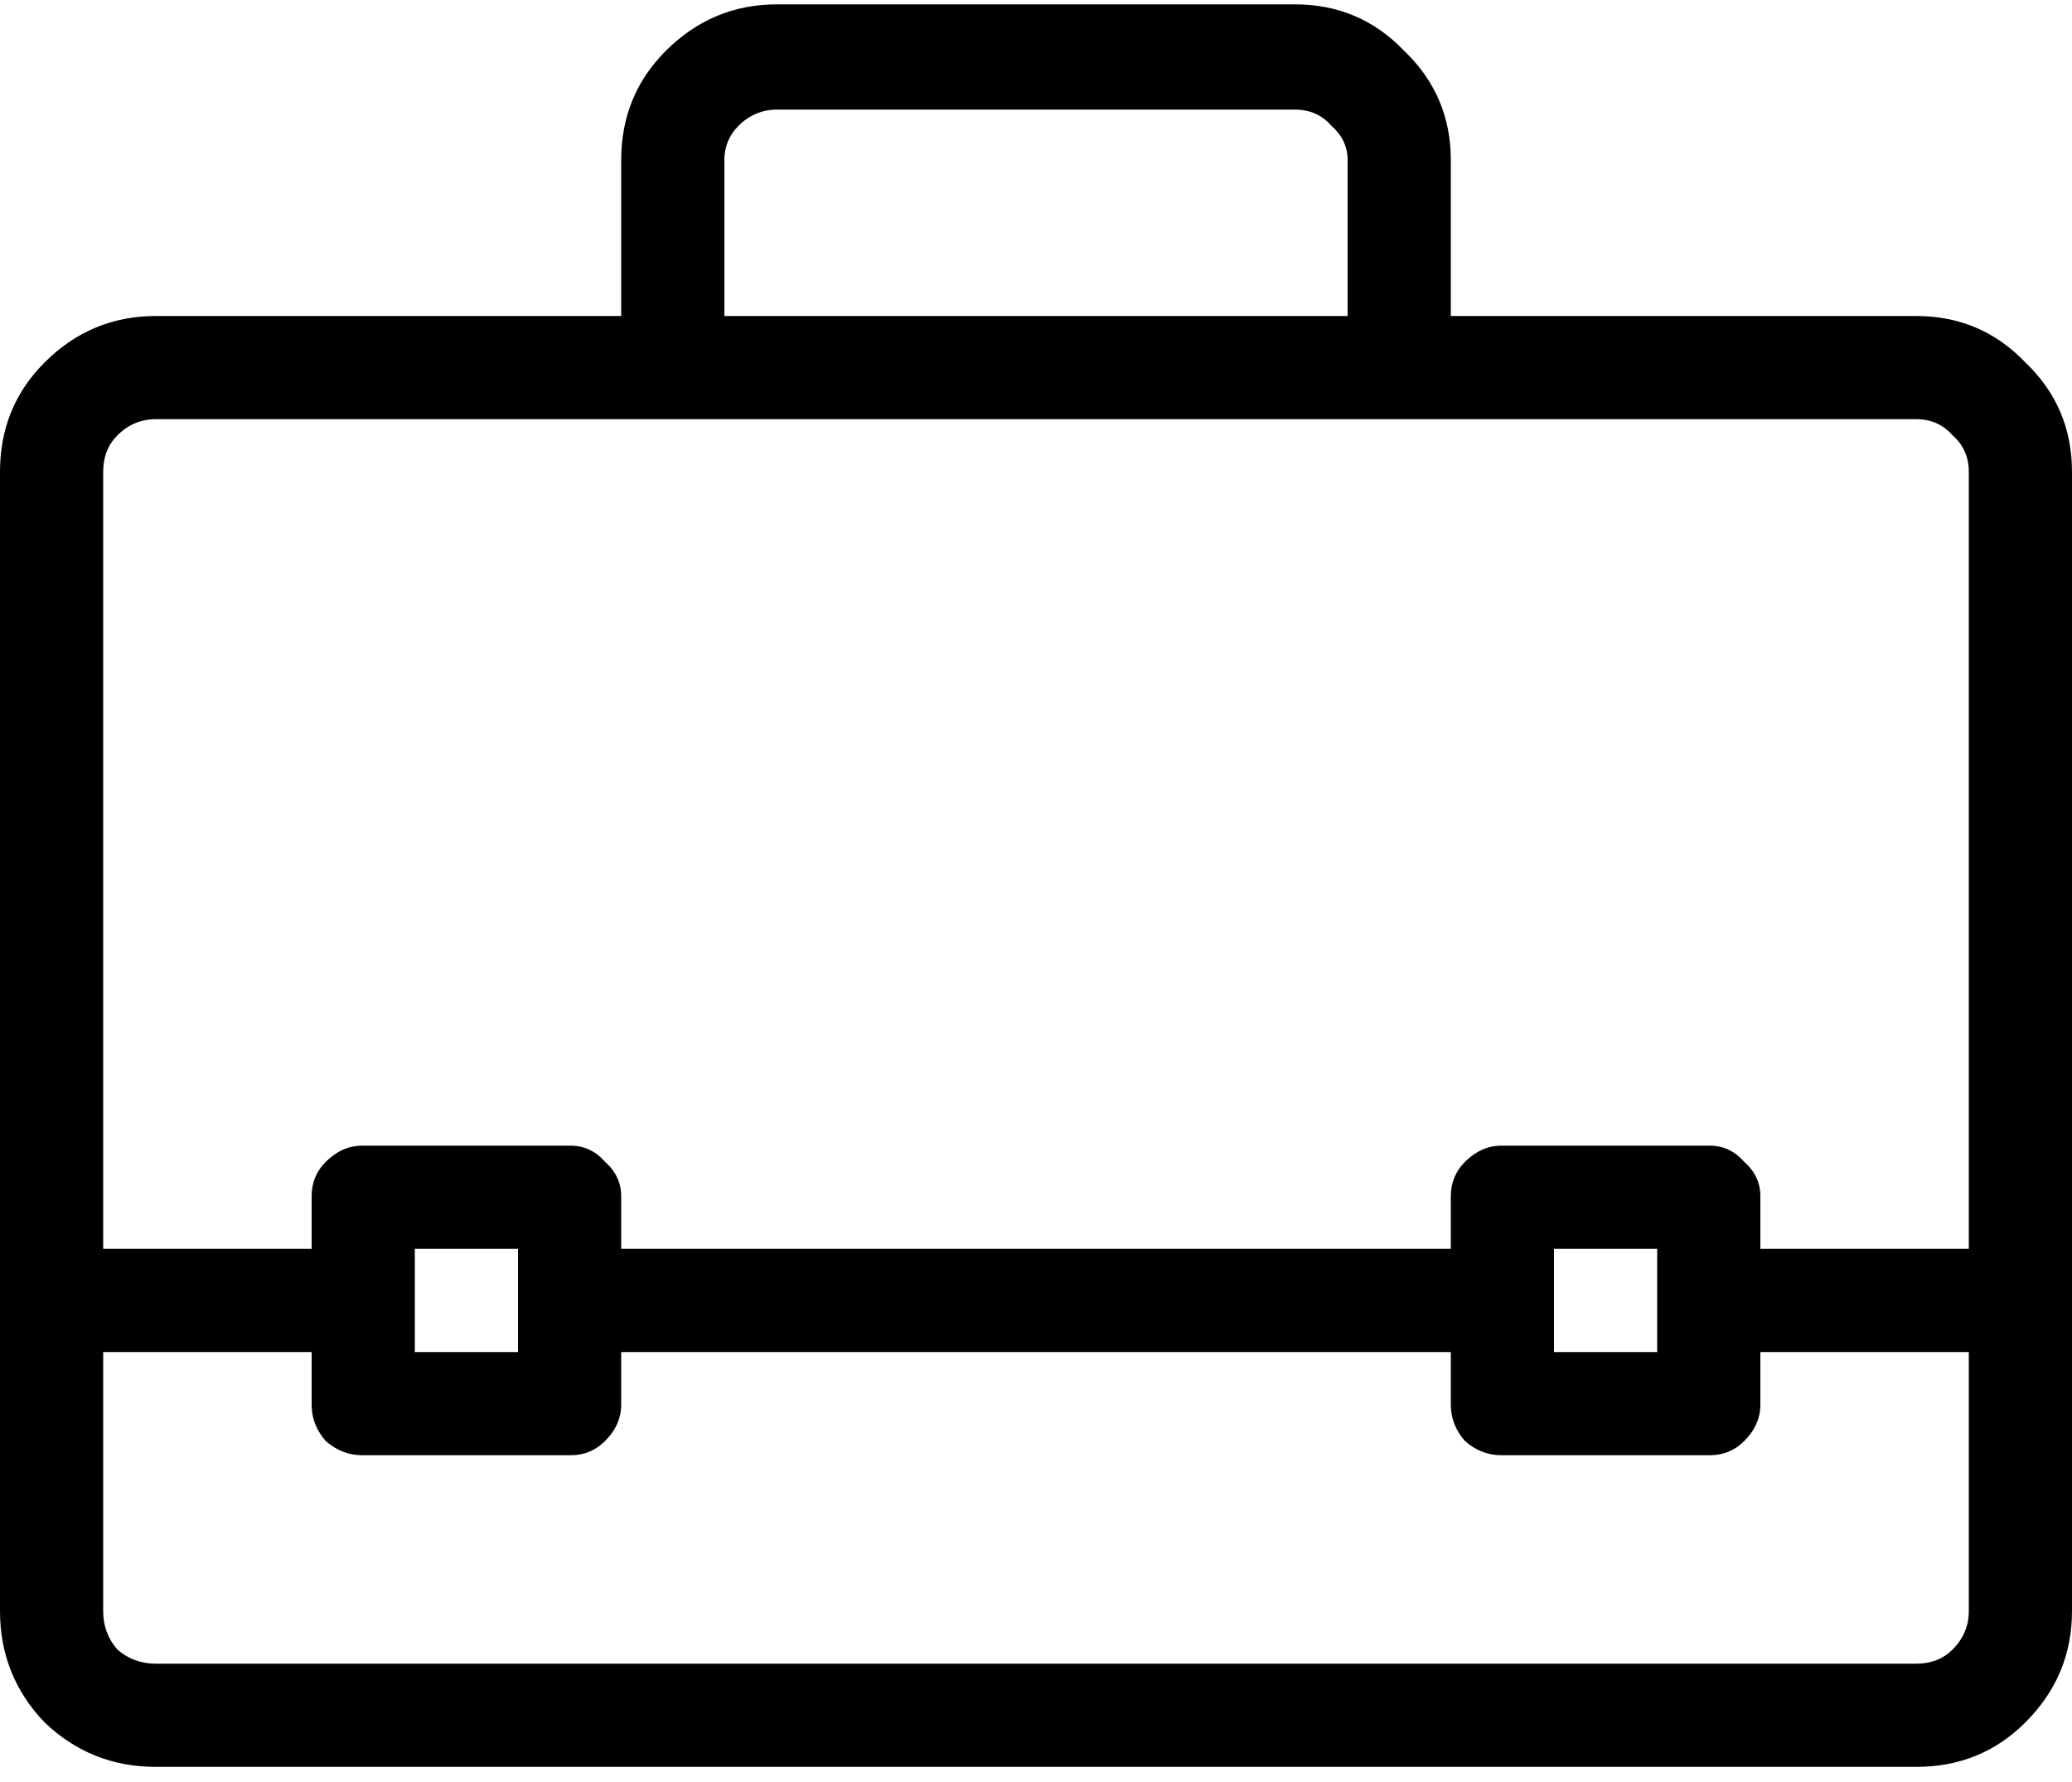 <svg xmlns="http://www.w3.org/2000/svg" width="50" height="43" viewBox="0 0 50 43" fill="none"><path d="M46.24 7.625H35.01V3.865C35.01 2.824 34.635 1.945 33.887 1.229C33.171 0.48 32.292 0.105 31.25 0.105H18.75C17.708 0.105 16.813 0.48 16.064 1.229C15.348 1.945 14.99 2.824 14.99 3.865V7.625H3.76C2.718 7.625 1.823 7.999 1.074 8.748C0.358 9.464 0 10.343 0 11.385V38.875C0 39.917 0.358 40.812 1.074 41.56C1.823 42.277 2.718 42.635 3.76 42.635H46.24C47.282 42.635 48.161 42.277 48.877 41.56C49.626 40.812 50 39.917 50 38.875V11.385C50 10.343 49.626 9.464 48.877 8.748C48.161 7.999 47.282 7.625 46.24 7.625ZM17.48 3.865C17.48 3.54 17.594 3.263 17.822 3.035C18.083 2.775 18.392 2.645 18.75 2.645H31.25C31.608 2.645 31.901 2.775 32.129 3.035C32.389 3.263 32.52 3.54 32.52 3.865V7.625H17.48V3.865ZM3.76 10.115H46.24C46.598 10.115 46.891 10.245 47.119 10.506C47.38 10.734 47.51 11.027 47.51 11.385V30.135H42.48V28.865C42.48 28.54 42.35 28.263 42.09 28.035C41.862 27.775 41.585 27.645 41.26 27.645H36.23C35.905 27.645 35.612 27.775 35.352 28.035C35.124 28.263 35.01 28.54 35.01 28.865V30.135H14.99V28.865C14.99 28.54 14.86 28.263 14.6 28.035C14.372 27.775 14.095 27.645 13.77 27.645H8.74C8.415 27.645 8.122 27.775 7.861 28.035C7.633 28.263 7.52 28.54 7.52 28.865V30.135H2.49V11.385C2.49 11.027 2.604 10.734 2.832 10.506C3.092 10.245 3.402 10.115 3.76 10.115ZM39.99 30.135V32.625H37.5V30.135H39.99ZM12.5 30.135V32.625H10.01V30.135H12.5ZM46.24 40.145H3.76C3.402 40.145 3.092 40.031 2.832 39.803C2.604 39.542 2.49 39.233 2.49 38.875V32.625H7.52V33.895C7.52 34.22 7.633 34.513 7.861 34.773C8.122 35.001 8.415 35.115 8.74 35.115H13.77C14.095 35.115 14.372 35.001 14.6 34.773C14.86 34.513 14.99 34.22 14.99 33.895V32.625H35.01V33.895C35.01 34.22 35.124 34.513 35.352 34.773C35.612 35.001 35.905 35.115 36.23 35.115H41.26C41.585 35.115 41.862 35.001 42.09 34.773C42.35 34.513 42.48 34.22 42.48 33.895V32.625H47.51V38.875C47.51 39.233 47.38 39.542 47.119 39.803C46.891 40.031 46.598 40.145 46.24 40.145Z" fill="currentColor"></path></svg>
